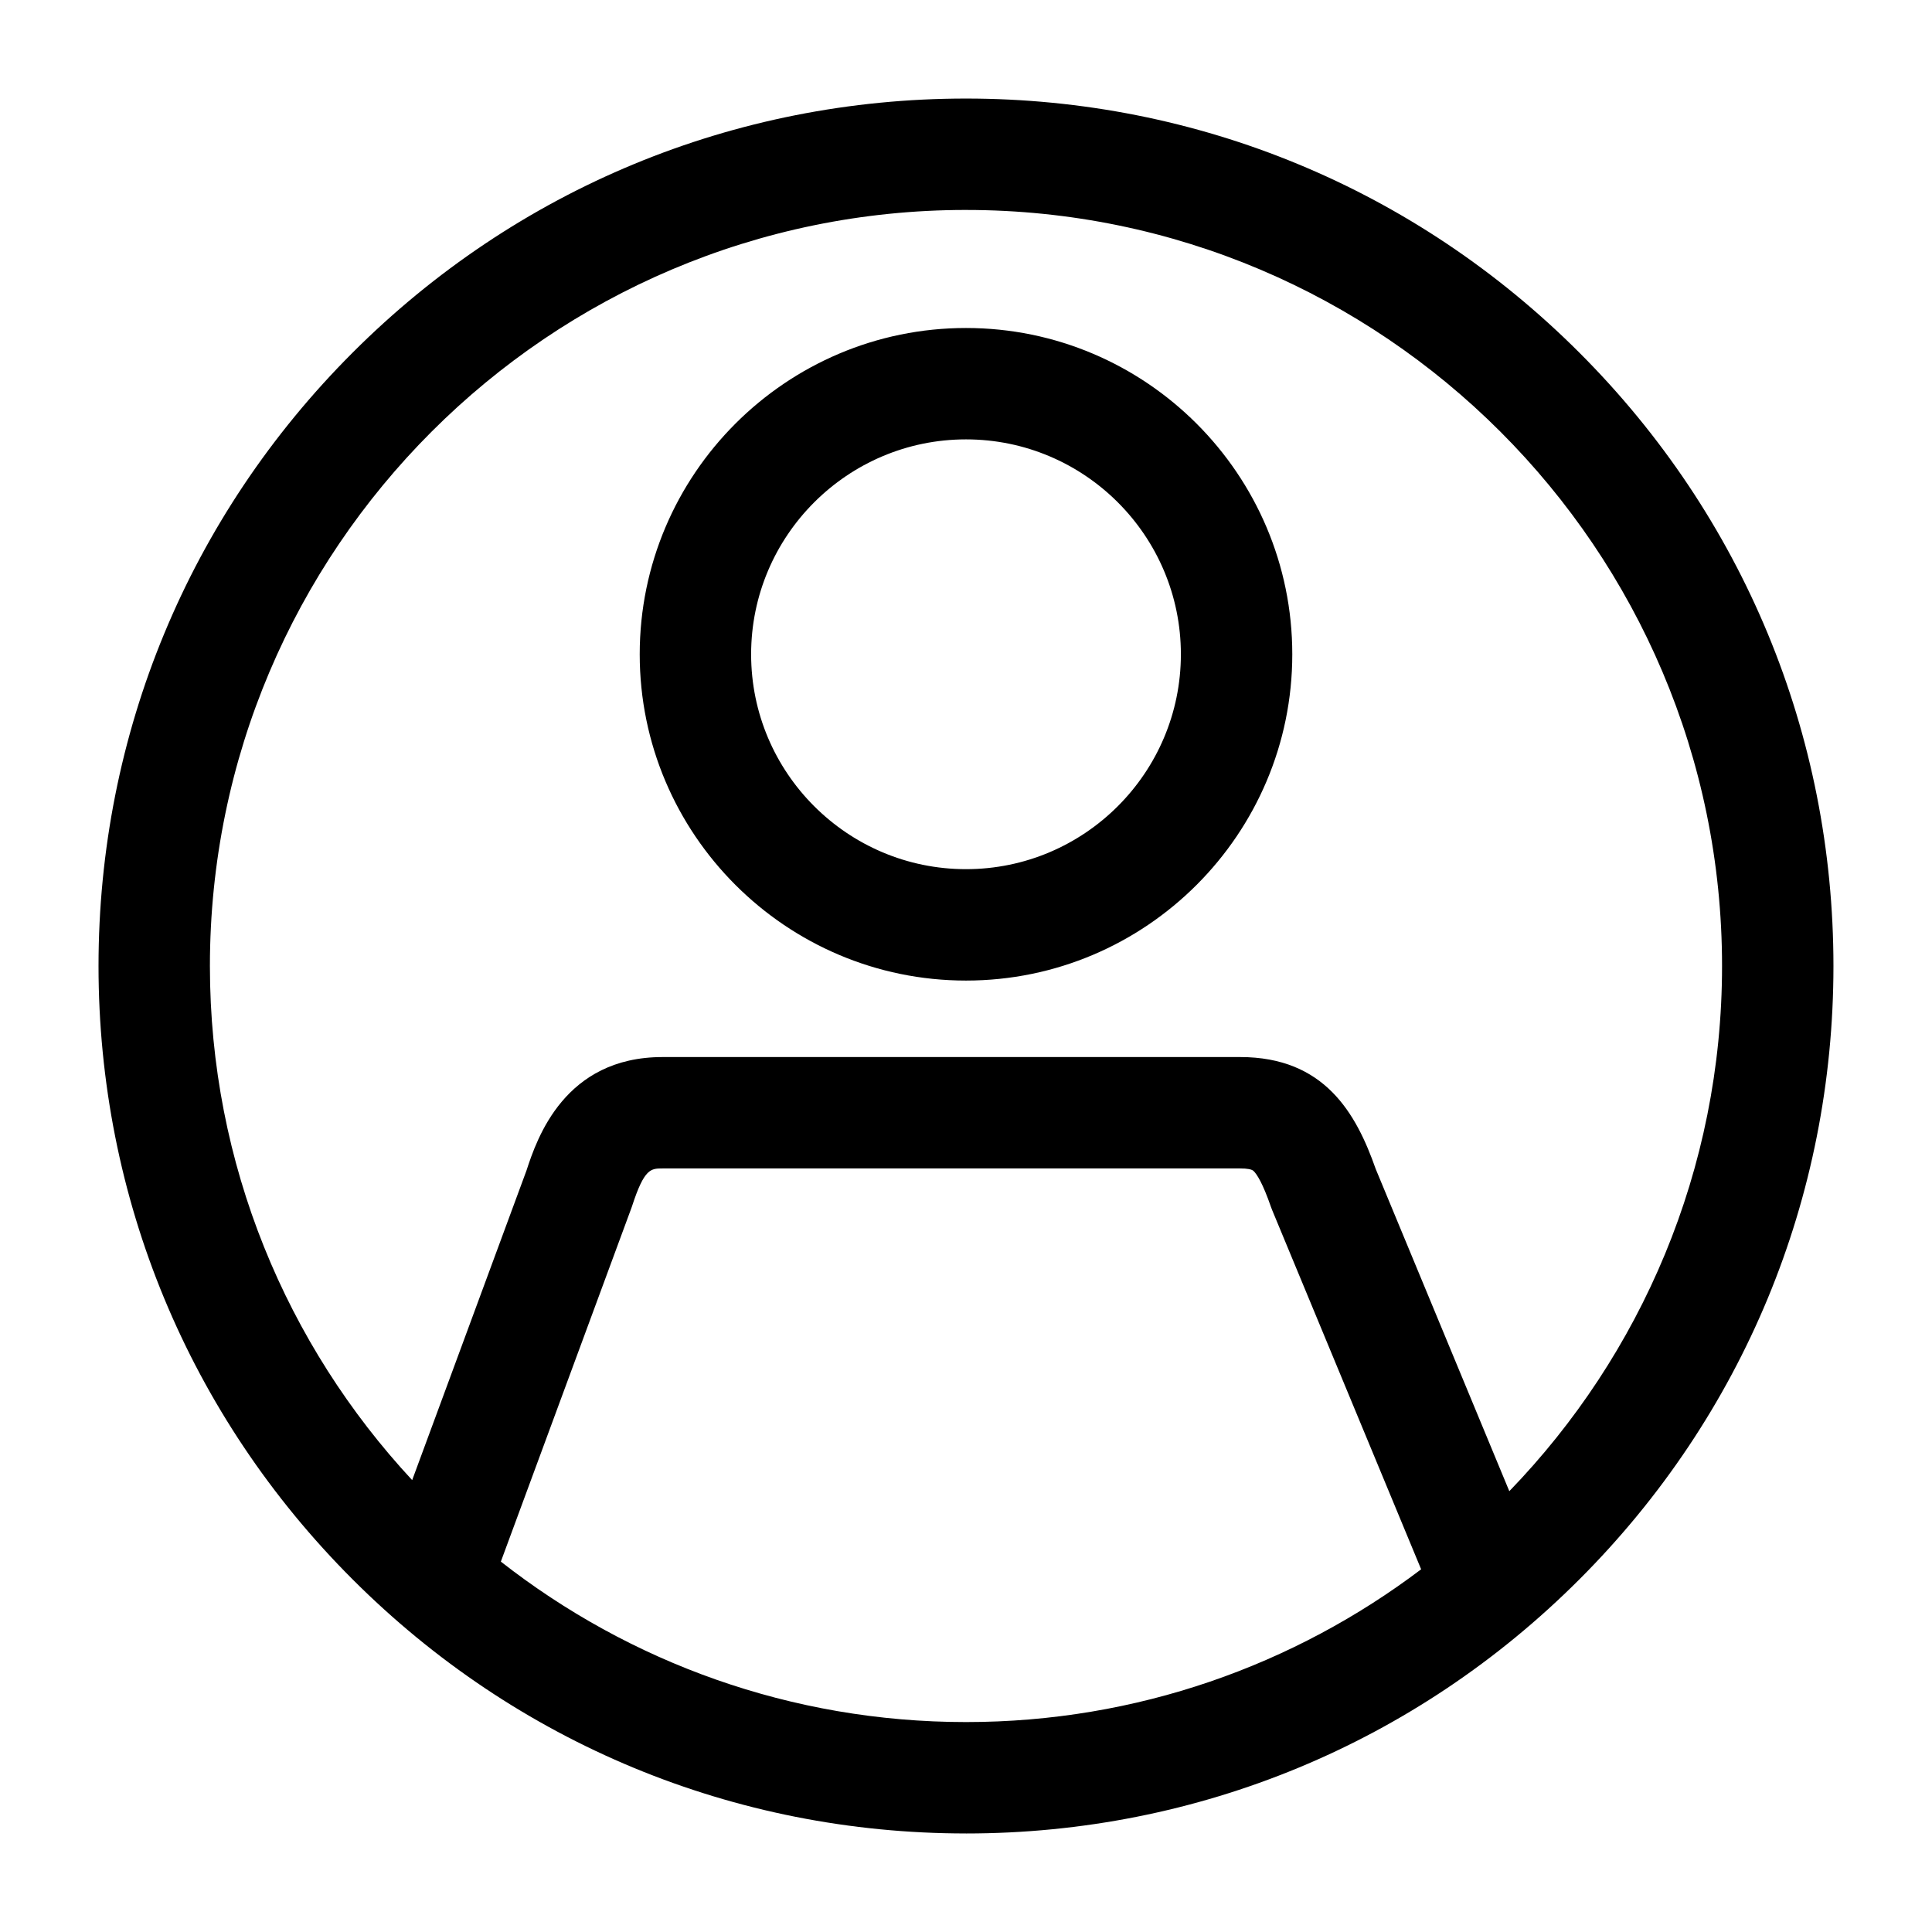 <?xml version="1.0" encoding="UTF-8"?>
<!-- Uploaded to: ICON Repo, www.iconrepo.com, Generator: ICON Repo Mixer Tools -->
<svg fill="#000000" width="800px" height="800px" version="1.1" viewBox="144 144 512 512" xmlns="http://www.w3.org/2000/svg">
 <path d="m400 403.86c47.68 0 86.469-38.789 86.469-86.469 0-47.684-38.789-86.469-86.469-86.469-47.684 0-86.469 38.793-86.469 86.469 0 47.672 38.785 86.469 86.469 86.469zm0-143.42c31.402 0 56.945 25.547 56.945 56.945 0 31.398-25.543 56.953-56.945 56.953s-56.945-25.547-56.945-56.945c0-31.398 25.543-56.953 56.945-56.953zm0 369.45c61.406 0 119.14-23.91 162.55-67.336 43.418-43.418 67.332-101.15 67.332-162.55 0-61.406-23.91-119.14-67.336-162.55-43.418-43.418-101.15-67.336-162.55-67.336-61.406 0-119.14 23.918-162.55 67.336-43.418 43.418-67.336 101.15-67.336 162.55s23.91 119.14 67.336 162.55c43.418 43.418 101.15 67.332 162.55 67.332zm-123.27-72.039 34.586-93.68c0.066-0.18 0.133-0.363 0.191-0.543 3.246-9.977 4.969-9.977 8.09-9.977h153.06c1.898 0 3.094 0.227 3.551 0.672 0.898 0.871 2.434 3.238 4.629 9.574 0.098 0.277 0.195 0.543 0.312 0.816l39.469 95.168c-33.578 25.402-75.363 40.484-120.61 40.484-46.449 0-89.258-15.891-123.27-42.516zm123.27-358.21c110.48 0 200.36 89.883 200.36 200.36 0 54.02-21.496 103.11-56.375 139.18l-35.406-85.387c-5.176-14.742-13.551-29.664-35.926-29.664h-153.06c-25.996 0-33.301 21.582-36.074 30.086l-30.289 82.031c-33.238-35.77-53.602-83.668-53.602-136.24 0-110.48 89.887-200.37 200.37-200.37z"/>
</svg>